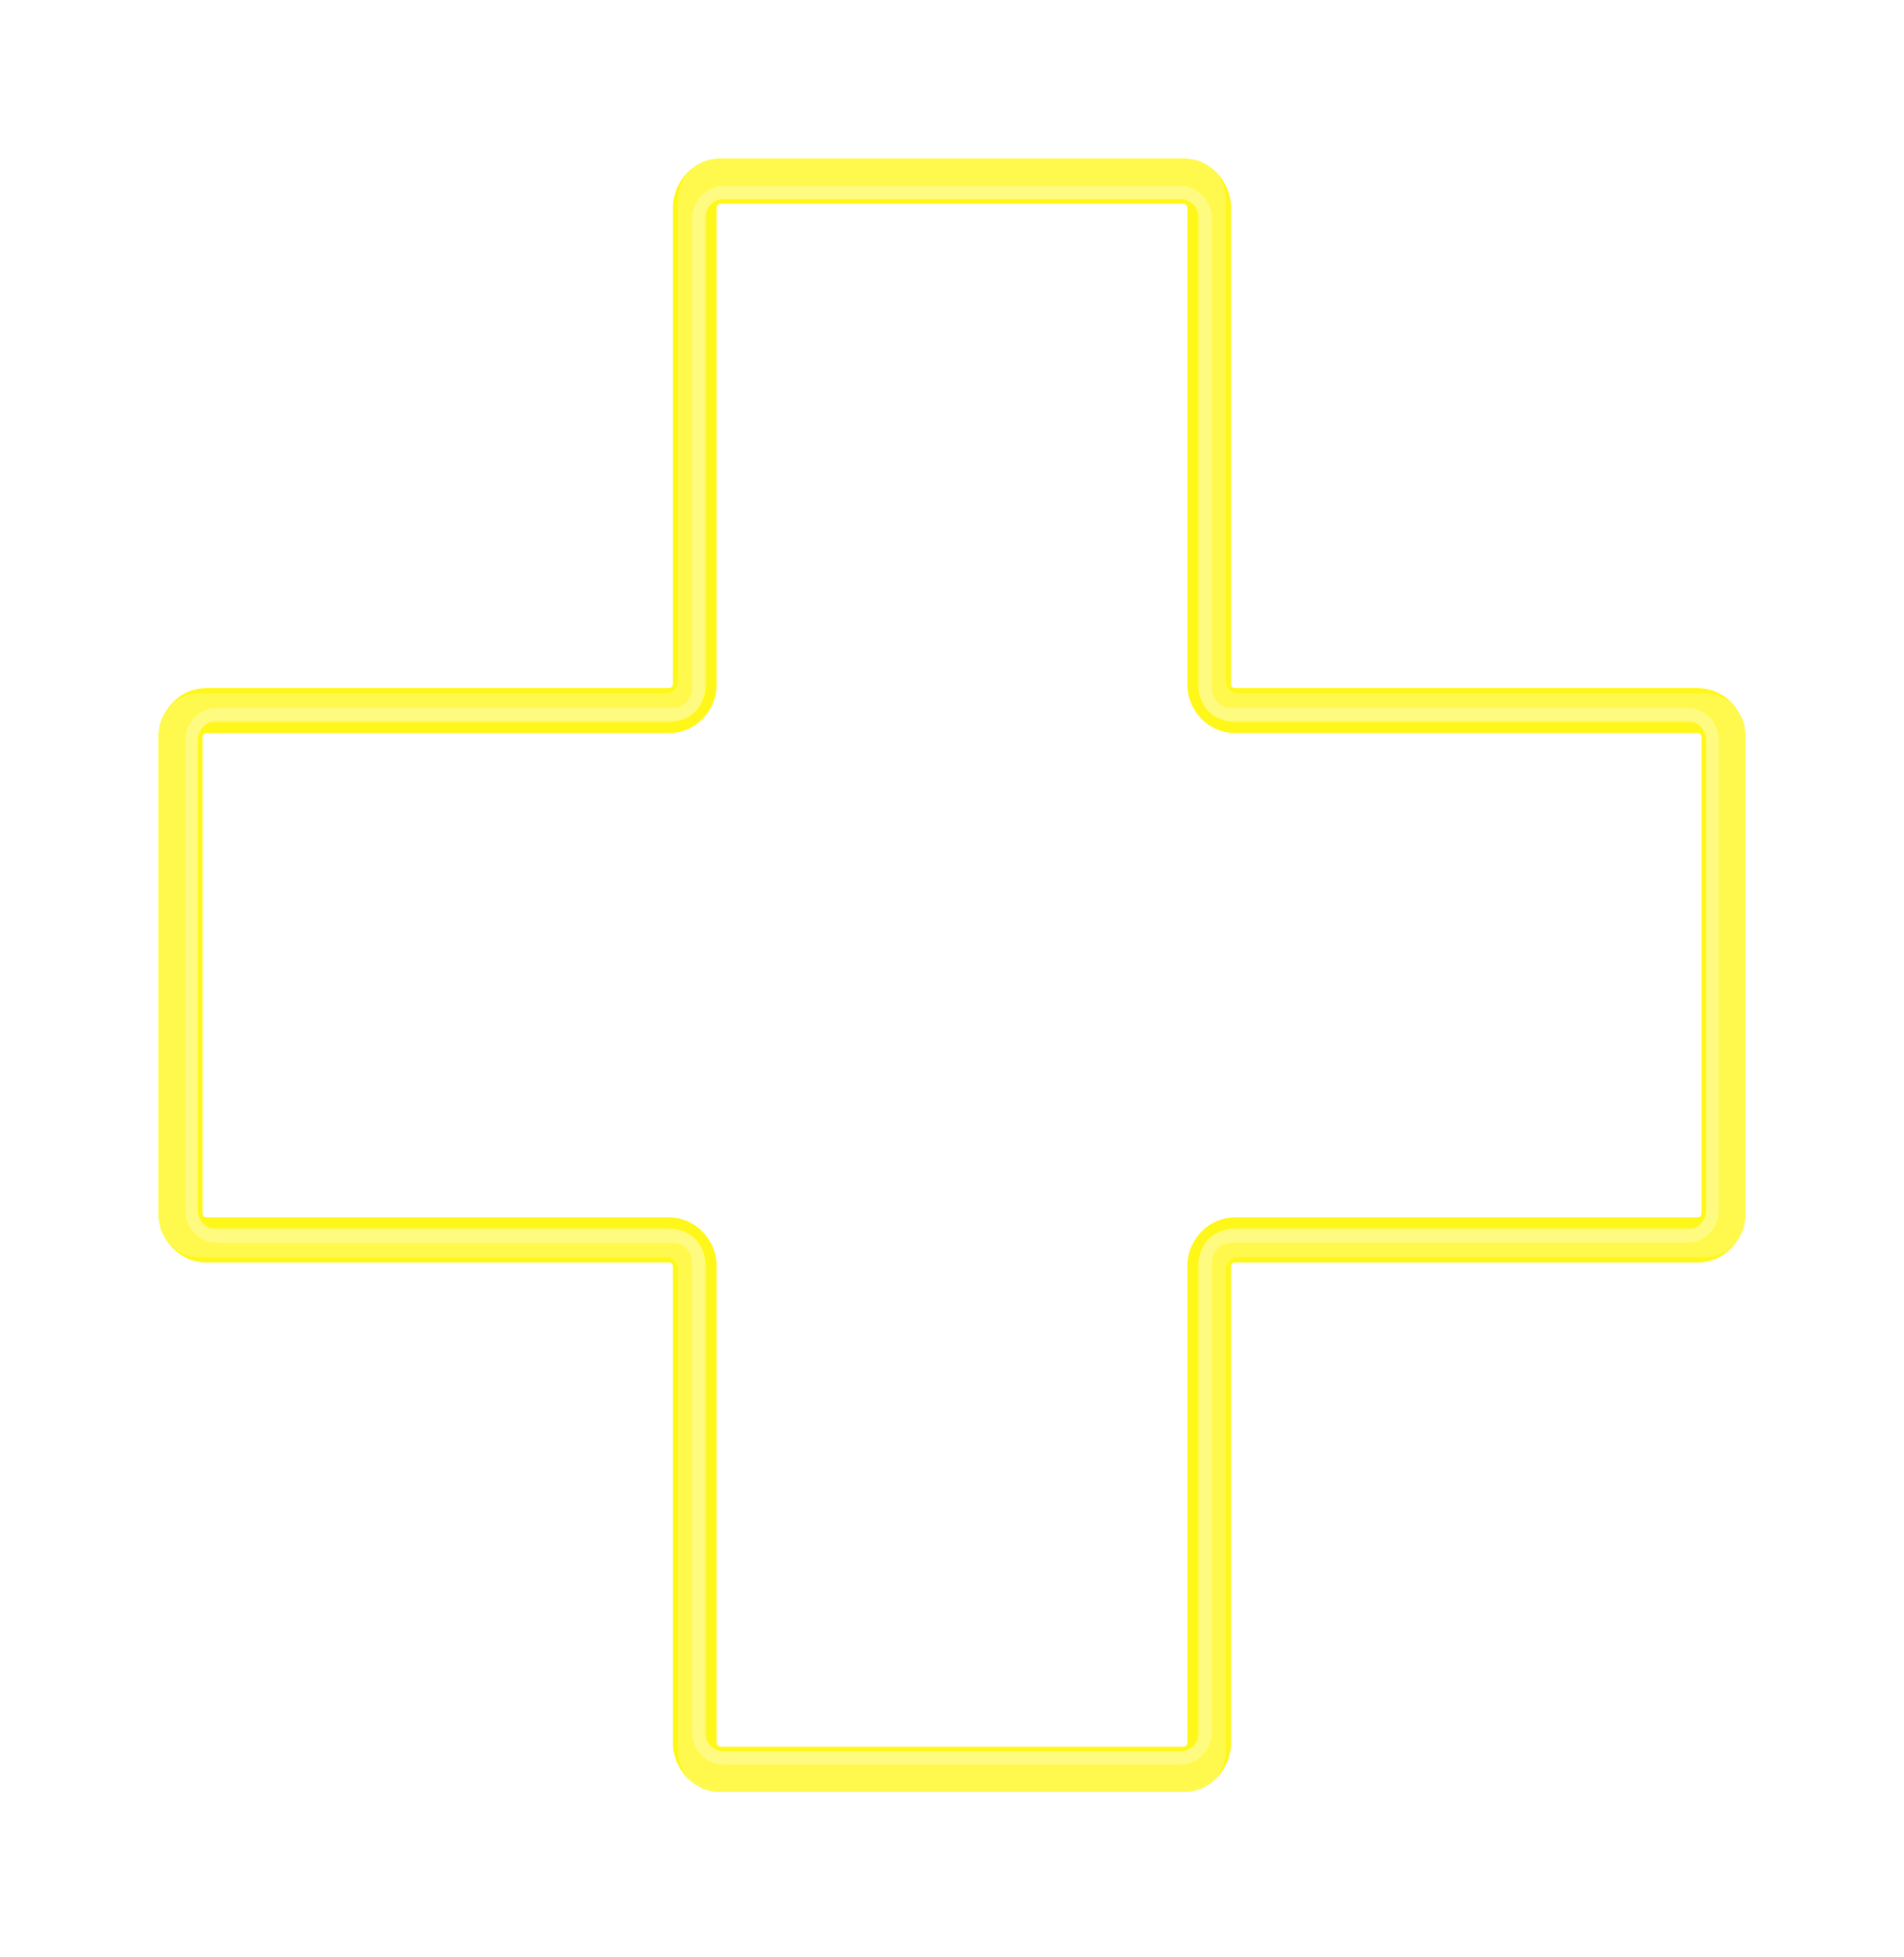 <?xml version="1.0" encoding="UTF-8"?> <svg xmlns="http://www.w3.org/2000/svg" width="72" height="74" viewBox="0 0 72 74" fill="none"><g filter="url(#filter0_f_1326_823)"><path d="M27.251 67.742C26.257 67.742 25.448 66.91 25.448 65.889V47.883C25.448 47.8 25.382 47.729 25.3 47.729H7.803C6.809 47.729 6 46.897 6 45.876V27.87C6 26.847 6.809 26.015 7.803 26.015H25.3C25.382 26.015 25.448 25.947 25.448 25.863V7.855C25.448 6.832 26.257 6 27.251 6H44.749C45.743 6 46.551 6.832 46.551 7.855V25.863C46.551 25.947 46.618 26.015 46.7 26.015H64.198C65.192 26.015 66 26.847 66 27.87V45.876C66 46.899 65.192 47.729 64.198 47.729H46.7C46.618 47.729 46.551 47.798 46.551 47.883V65.889C46.551 66.912 45.743 67.742 44.749 67.742H27.251ZM7.803 27.714C7.721 27.714 7.655 27.782 7.655 27.868V45.874C7.655 45.958 7.721 46.026 7.803 46.026H25.3C26.294 46.026 27.103 46.858 27.103 47.881V65.887C27.103 65.971 27.17 66.04 27.251 66.04H44.749C44.83 66.04 44.897 65.971 44.897 65.887V47.881C44.897 46.858 45.706 46.026 46.7 46.026H64.198C64.279 46.026 64.345 45.958 64.345 45.874V27.868C64.345 27.784 64.279 27.714 64.198 27.714H46.7C45.706 27.714 44.897 26.882 44.897 25.861V7.855C44.897 7.771 44.83 7.7 44.749 7.7H27.251C27.17 7.7 27.103 7.769 27.103 7.855V25.863C27.103 26.886 26.294 27.716 25.3 27.716H7.803V27.714Z" fill="#FFF719"></path></g><path d="M27.165 67.742C26.323 67.742 25.64 67.038 25.64 66.174V47.992C25.64 47.74 25.44 47.535 25.195 47.535H7.526C6.684 47.535 6 46.831 6 45.967V27.784C6 26.918 6.684 26.214 7.526 26.214H25.195C25.44 26.214 25.64 26.008 25.64 25.757V7.57C25.64 6.704 26.323 6 27.165 6H44.835C45.677 6 46.361 6.704 46.361 7.57V25.755C46.361 26.006 46.56 26.212 46.804 26.212H64.474C65.316 26.212 66 26.916 66 27.782V45.965C66 46.829 65.316 47.532 64.474 47.532H46.804C46.56 47.532 46.361 47.738 46.361 47.989V66.172C46.361 67.036 45.677 67.74 44.835 67.74H27.165V67.742ZM7.526 27.321C7.282 27.321 7.082 27.526 7.082 27.777V45.96C7.082 46.212 7.282 46.417 7.526 46.417H25.195C26.037 46.417 26.721 47.121 26.721 47.987V66.17C26.721 66.421 26.921 66.627 27.165 66.627H44.835C45.079 66.627 45.279 66.421 45.279 66.17V47.987C45.279 47.121 45.963 46.417 46.804 46.417H64.474C64.719 46.417 64.918 46.212 64.918 45.96V27.777C64.918 27.526 64.719 27.321 64.474 27.321H46.804C45.963 27.321 45.279 26.617 45.279 25.753V7.57C45.279 7.319 45.079 7.113 44.835 7.113H27.165C26.921 7.113 26.721 7.319 26.721 7.57V25.755C26.721 26.619 26.037 27.323 25.195 27.323H7.526V27.321Z" fill="#FFF94D"></path><path d="M44.625 66.713H27.375C26.713 66.713 26.173 66.16 26.173 65.479V47.728C26.173 47.318 25.849 46.986 25.452 46.986H8.202C7.54 46.986 7 46.432 7 45.751V28C7 27.319 7.538 26.763 8.202 26.763H25.452C25.851 26.763 26.173 26.431 26.173 26.021V8.266C26.173 7.585 26.711 7.029 27.375 7.029H44.625C45.287 7.029 45.827 7.583 45.827 8.266V26.019C45.827 26.429 46.151 26.761 46.548 26.761H63.798C64.46 26.761 65 27.315 65 27.998V45.749C65 46.43 64.462 46.984 63.798 46.984H46.548C46.149 46.984 45.827 47.318 45.827 47.726V65.477C45.827 66.157 45.289 66.711 44.625 66.711V66.713ZM8.202 27.252C7.803 27.252 7.481 27.586 7.481 27.994V45.745C7.481 46.155 7.805 46.487 8.202 46.487H25.452C26.113 46.487 26.654 47.041 26.654 47.724V65.475C26.654 65.885 26.978 66.217 27.375 66.217H44.625C45.024 66.217 45.346 65.885 45.346 65.475V47.724C45.346 47.043 45.884 46.487 46.548 46.487H63.798C64.197 46.487 64.519 46.155 64.519 45.745V27.994C64.519 27.584 64.195 27.252 63.798 27.252H46.548C45.886 27.252 45.346 26.698 45.346 26.017V8.266C45.346 7.856 45.022 7.524 44.625 7.524H27.375C26.976 7.524 26.654 7.858 26.654 8.266V26.019C26.654 26.7 26.116 27.254 25.452 27.254H8.202V27.252Z" fill="#FFFB80"></path><defs><filter id="filter0_f_1326_823" x="0" y="0" width="72" height="73.742" filterUnits="userSpaceOnUse" color-interpolation-filters="sRGB"><feFlood flood-opacity="0" result="BackgroundImageFix"></feFlood><feBlend mode="normal" in="SourceGraphic" in2="BackgroundImageFix" result="shape"></feBlend><feGaussianBlur stdDeviation="3" result="effect1_foregroundBlur_1326_823"></feGaussianBlur></filter></defs></svg> 